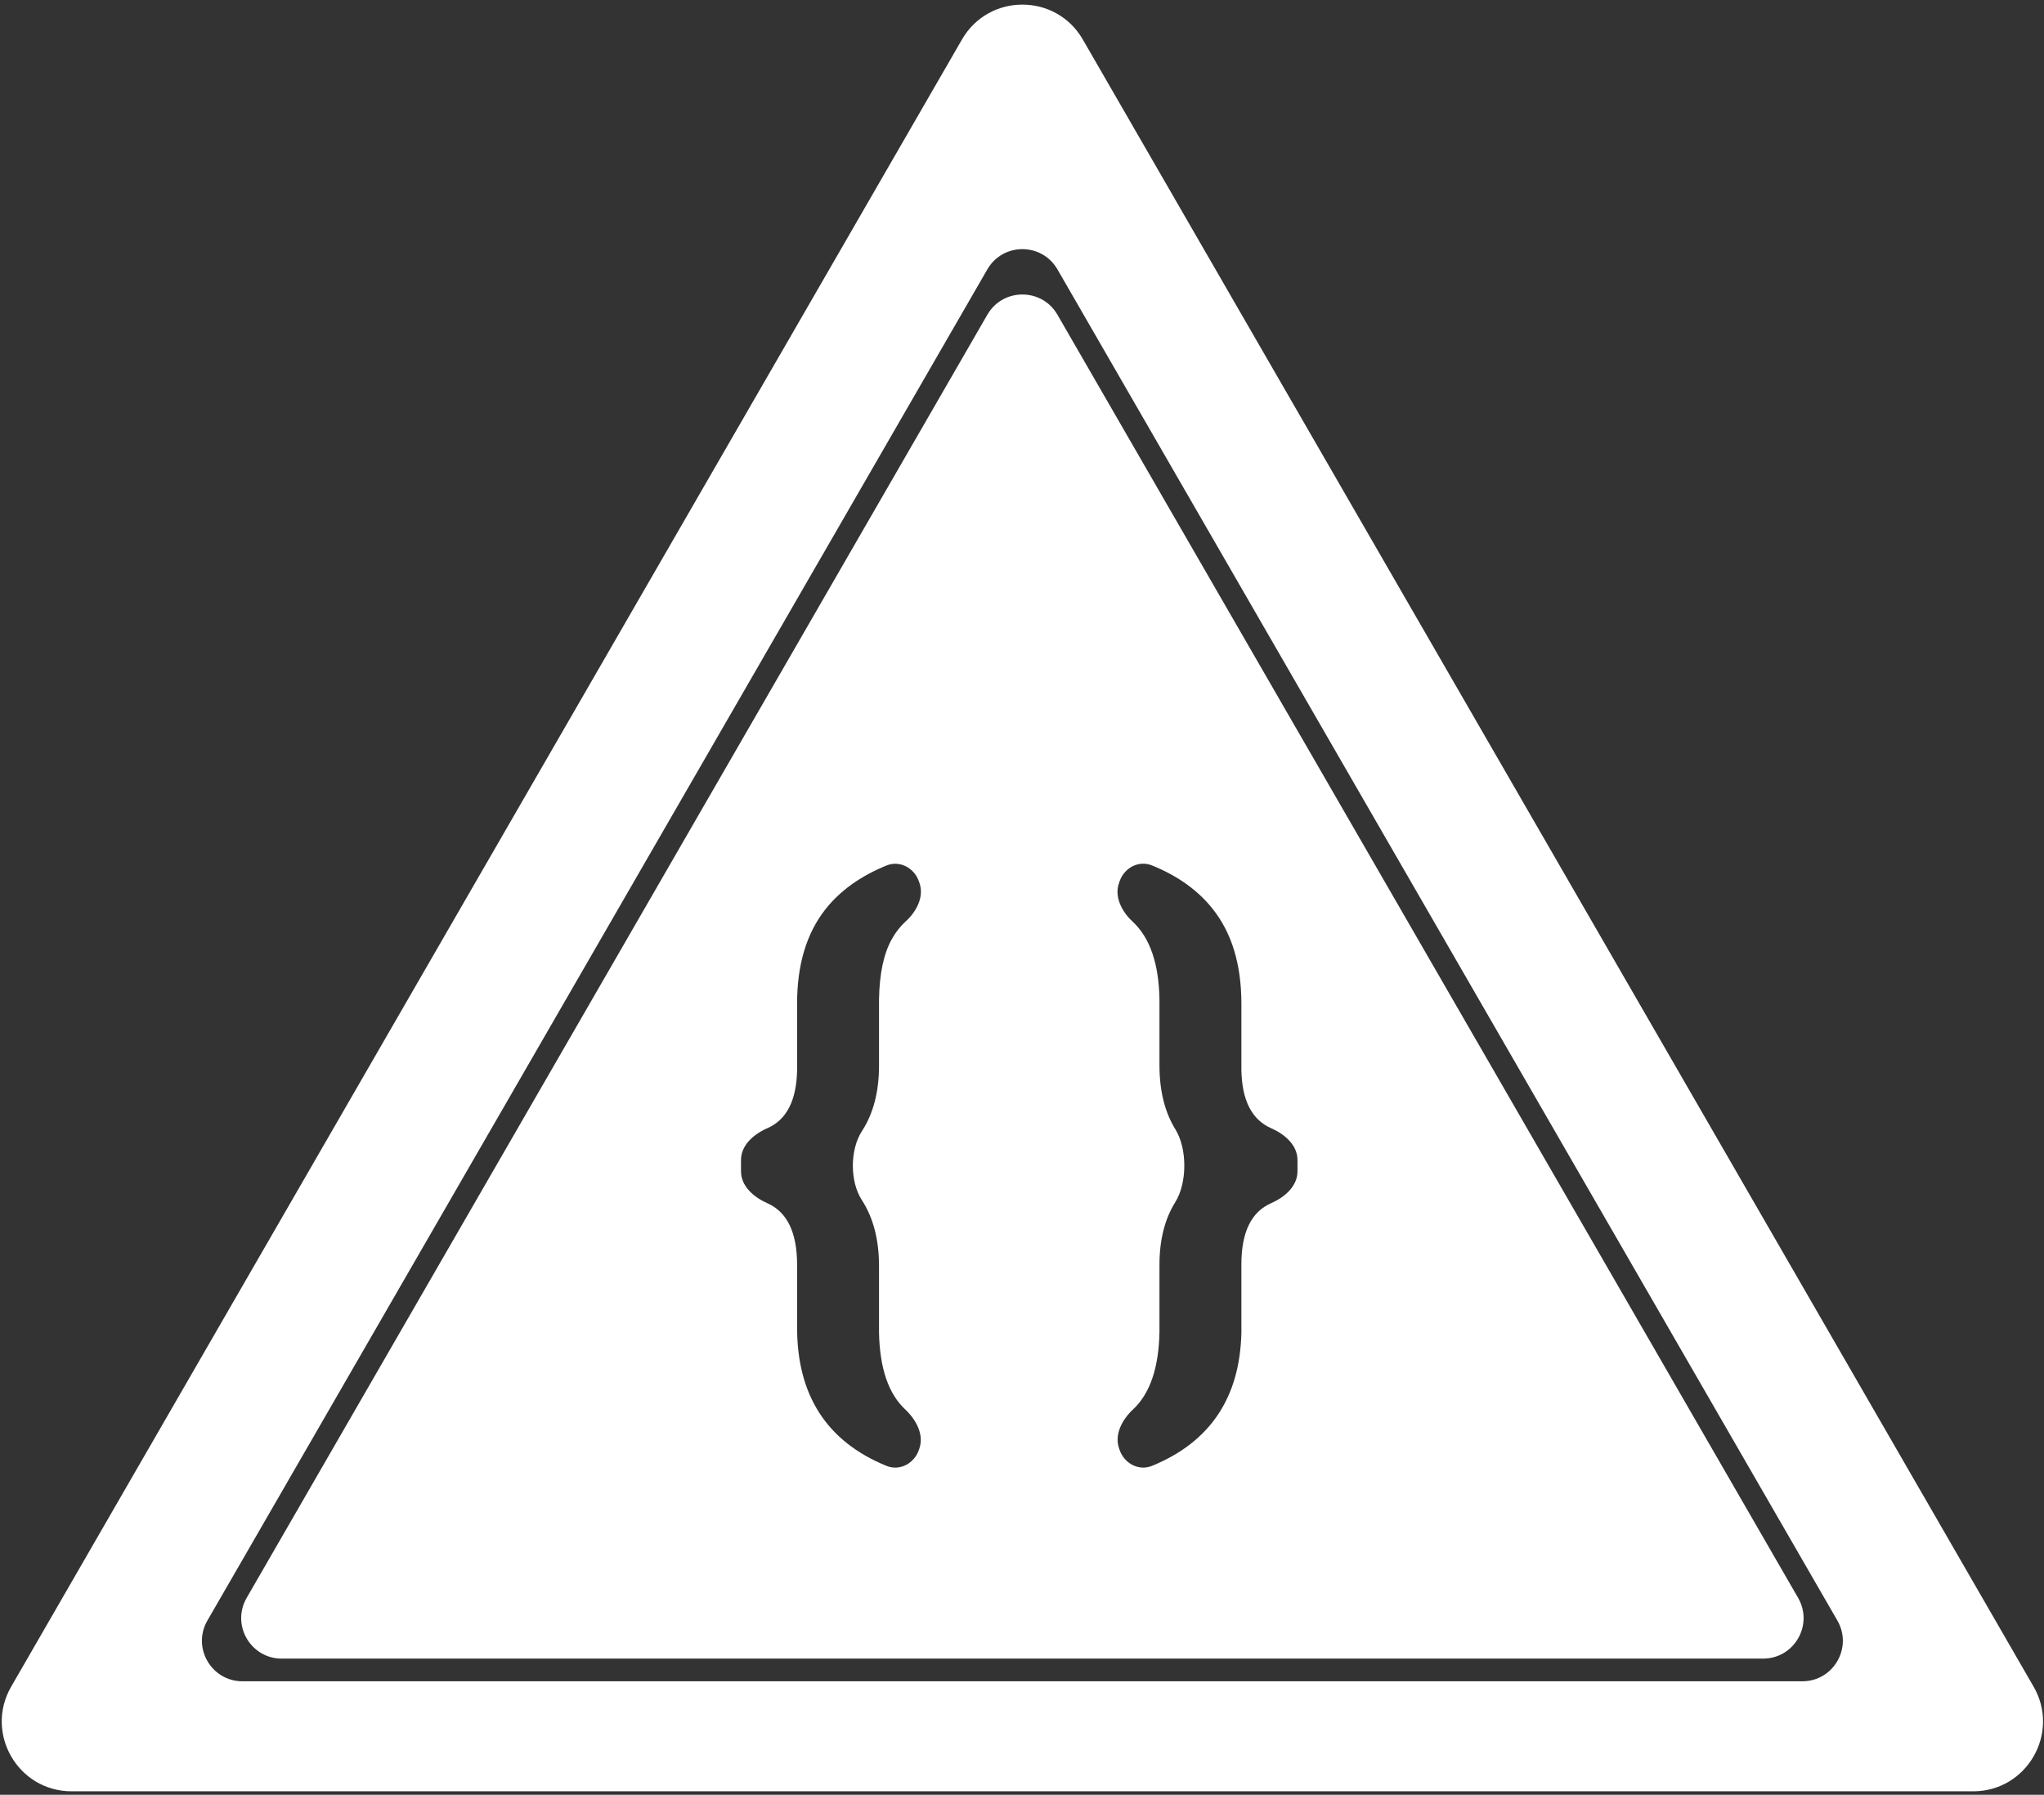 <svg width="303" height="266" viewBox="0 0 303 266" fill="none" xmlns="http://www.w3.org/2000/svg">
<rect x="0" y="0" width="303" height="266" fill="#333333" stroke="none"/>
<path fill-rule="evenodd" clip-rule="evenodd" d="M160.514 5.854C156.534 -1.041 146.582 -1.041 142.601 5.854L1.658 249.974C-2.322 256.869 2.654 265.488 10.615 265.488H292.501C300.462 265.488 305.438 256.869 301.457 249.974L160.514 5.854ZM167.969 208.878C166.363 210.376 165.17 212.576 165.887 214.652L165.975 214.905C166.667 216.907 168.817 218.054 170.777 217.251C179.387 213.727 183.803 207.143 184.023 197.497V187.361C184.023 182.622 185.493 179.608 188.431 178.32C190.454 177.432 192.338 175.807 192.338 173.598V171.929C192.338 169.719 190.455 168.094 188.431 167.21C185.582 165.965 184.113 163.106 184.023 158.633V148.59C183.992 142.86 182.575 138.236 179.773 134.717C177.602 131.967 174.599 129.815 170.765 128.261C168.808 127.467 166.666 128.61 165.973 130.605L165.874 130.888C165.161 132.939 166.312 135.12 167.904 136.597C170.462 138.972 171.787 142.814 171.878 148.123V157.886C171.878 161.671 172.667 164.84 174.246 167.393C176.009 170.245 176.001 175.315 174.226 178.16C172.661 180.668 171.878 183.766 171.878 187.454V197.357C171.788 202.689 170.485 206.529 167.969 208.878ZM131.407 217.254C122.576 213.645 118.16 206.81 118.16 196.75V187.454C118.16 182.669 116.69 179.626 113.75 178.326C111.73 177.432 109.845 175.807 109.845 173.598V171.929C109.845 169.719 111.728 168.094 113.752 167.21C116.601 165.965 118.07 163.106 118.16 158.633V148.73C118.16 142.969 119.561 138.313 122.364 134.763C124.537 132.011 127.551 129.849 131.408 128.276C133.37 127.476 135.52 128.618 136.215 130.619L136.302 130.867C137.018 132.927 135.855 135.112 134.242 136.579C133.448 137.302 132.774 138.16 132.22 139.154C131.006 141.303 130.367 144.293 130.305 148.123V157.932C130.305 161.81 129.459 165.049 127.767 167.65C125.988 170.386 125.976 175.111 127.752 177.848C129.454 180.471 130.305 183.735 130.305 187.641V197.544C130.417 202.788 131.707 206.565 134.174 208.874C135.788 210.385 137.006 212.598 136.284 214.688L136.208 214.908C135.516 216.909 133.367 218.055 131.407 217.254ZM272.372 240.181L156.754 39.925C154.445 35.925 148.671 35.925 146.362 39.925L30.744 240.181C28.435 244.181 31.321 249.181 35.94 249.181H267.175C271.794 249.181 274.681 244.181 272.372 240.181ZM156.754 46.646L266.551 236.821C268.861 240.821 265.974 245.82 261.355 245.82H41.76C37.142 245.82 34.255 240.82 36.564 236.82L146.362 46.646C148.671 42.646 154.444 42.646 156.754 46.646Z" fill="white"/>
</svg>
